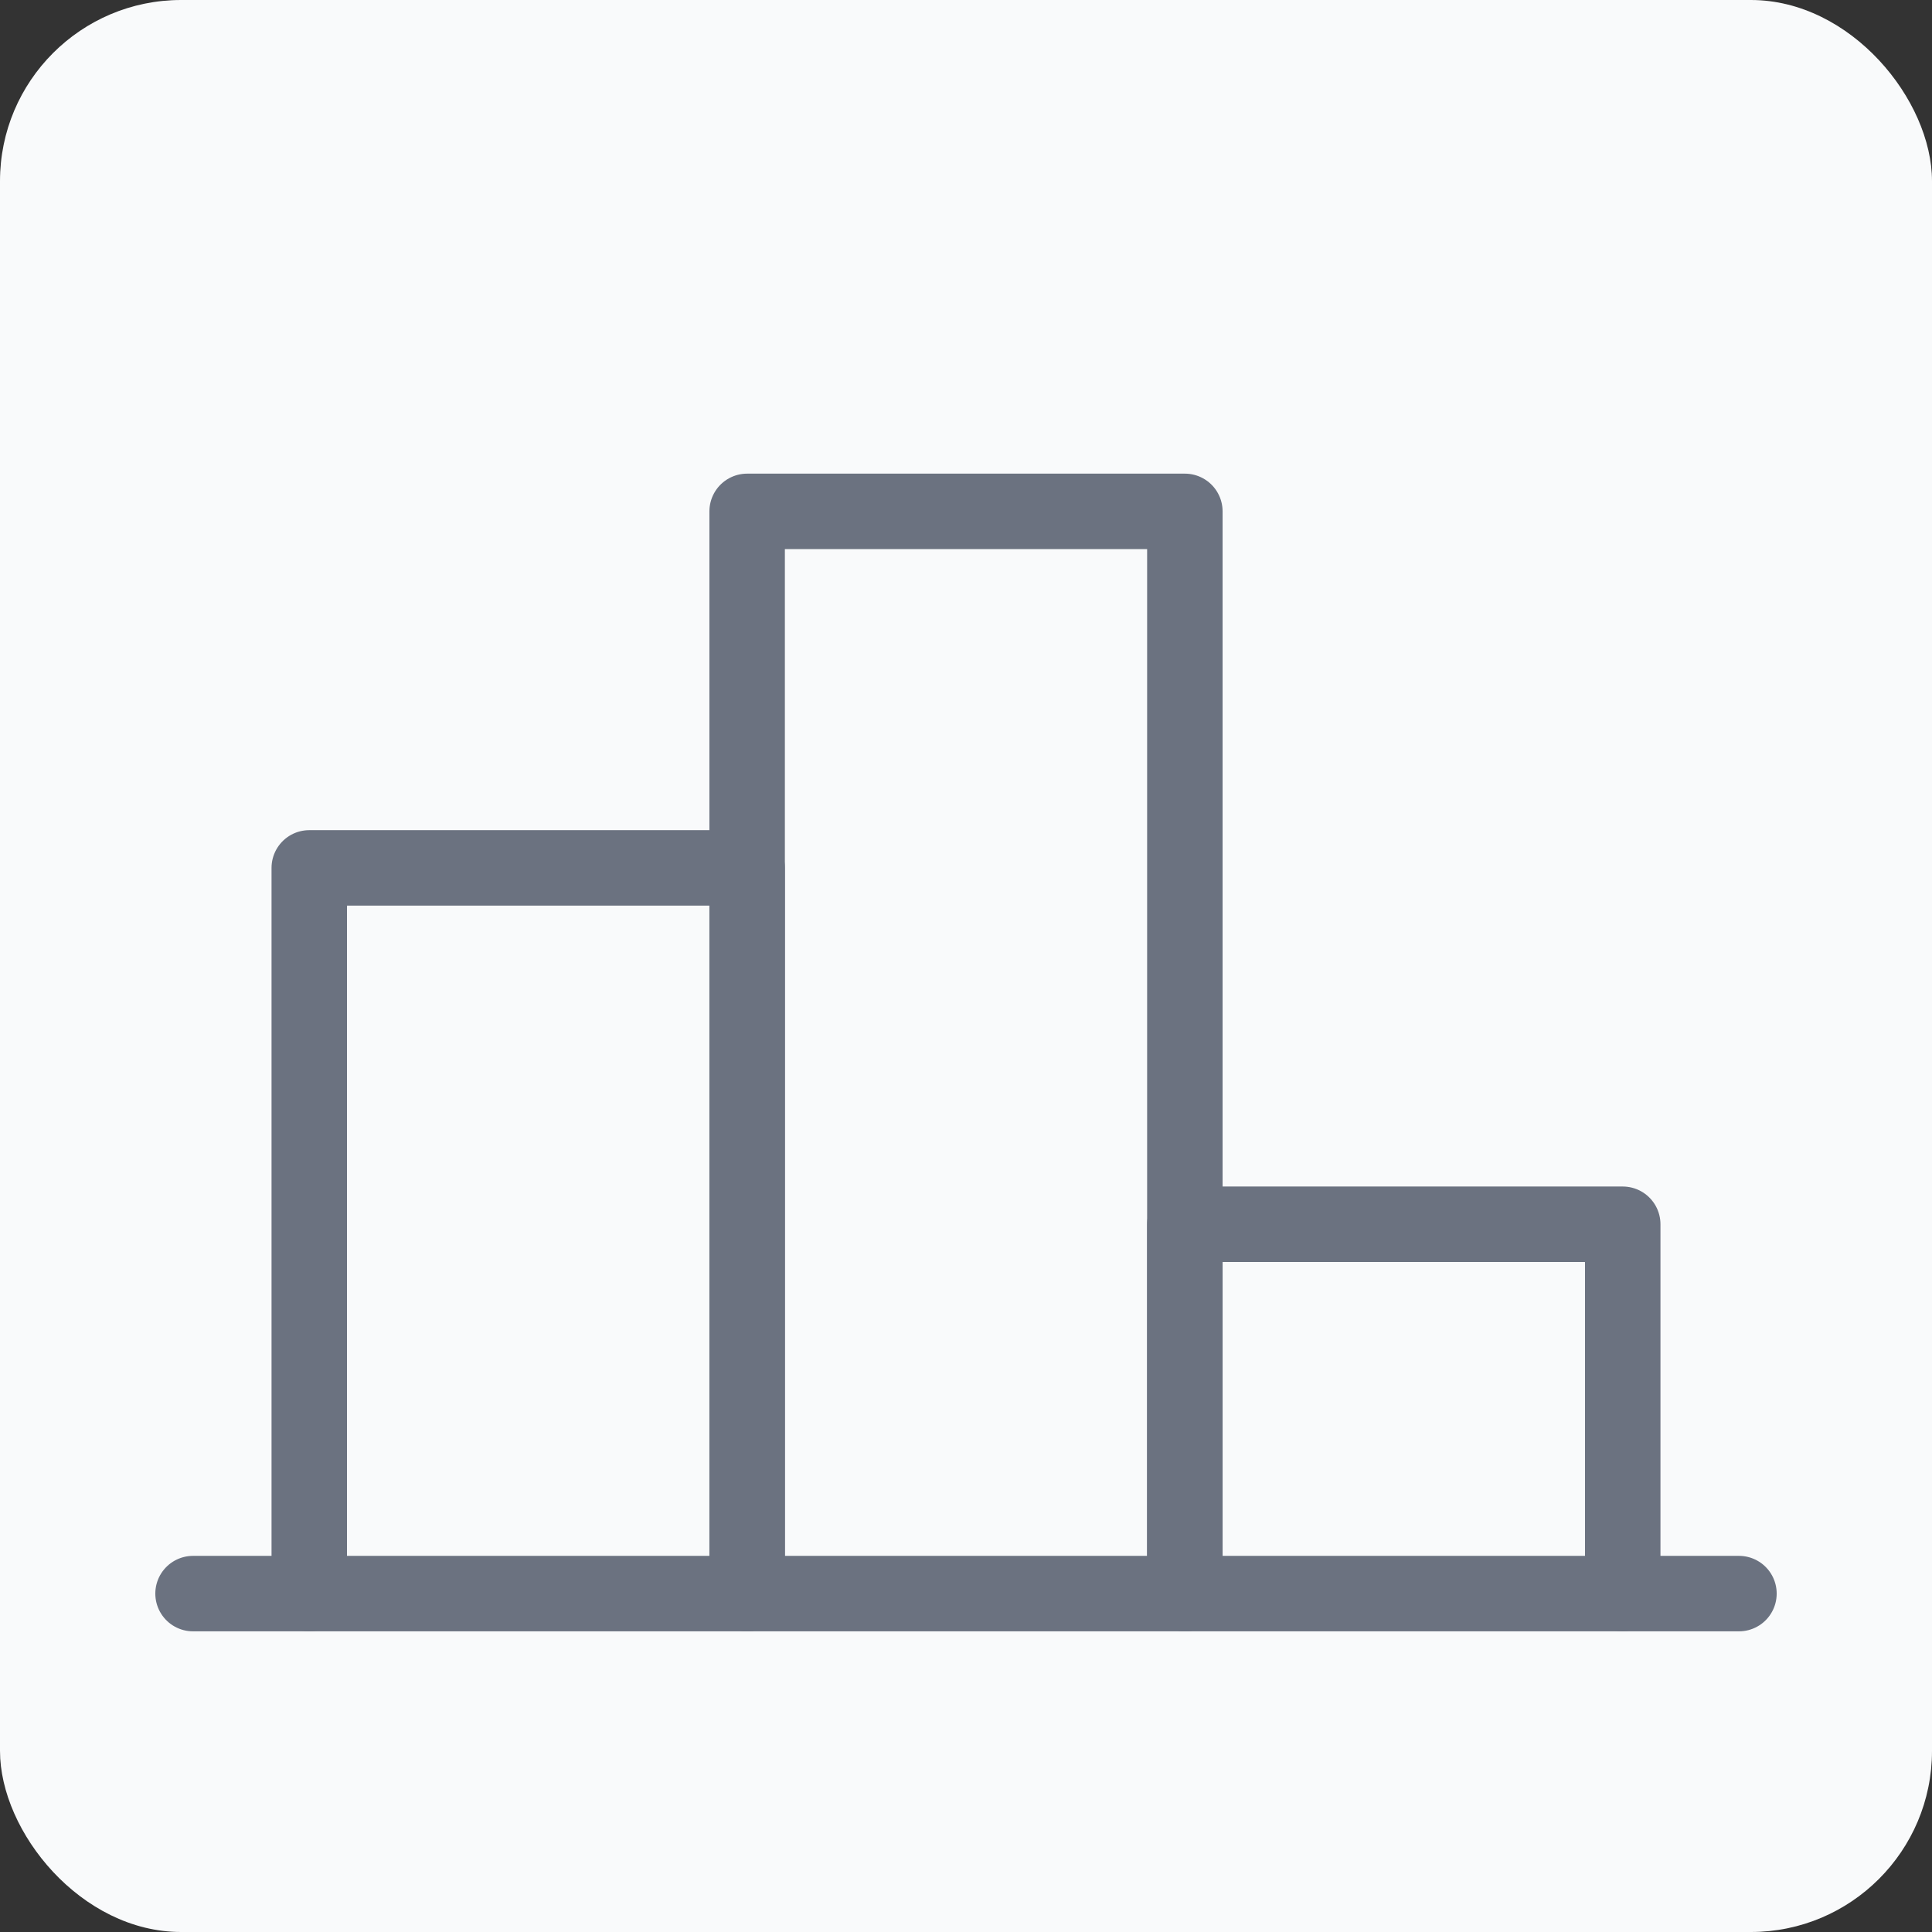 <?xml version="1.0" encoding="UTF-8"?>
<svg xmlns="http://www.w3.org/2000/svg" viewBox="0 0 128 128">
  <rect x="0" y="0" width="128" height="128" fill="#333333" stroke="none"/>
  <defs>
    <style>
      .cls-1 {
        fill: none;
        stroke: #6b7280;
        stroke-linecap: round;
        stroke-linejoin: round;
        stroke-width: 5px;
      }

      .cls-2 {
        fill: #f9fafb;
      }
    </style>
  </defs>
  <g id="sfondo">
    <rect class="cls-2" x="0" width="128" height="128" rx="12" ry="12"/>
  </g>
  <g id="icone">
    <g>
      <polyline class="cls-1" points="78.5 105.58 78.5 81.11 107.51 81.11 107.51 105.58"/>
      <polyline class="cls-1" points="49.5 105.58 49.5 33.88 78.5 33.88 78.5 105.58"/>
      <polyline class="cls-1" points="20.49 105.58 20.49 57.5 49.5 57.5 49.5 105.58"/>
      <line class="cls-1" x1="115.21" y1="105.58" x2="12.79" y2="105.58"/>
    </g>
  </g>
</svg>